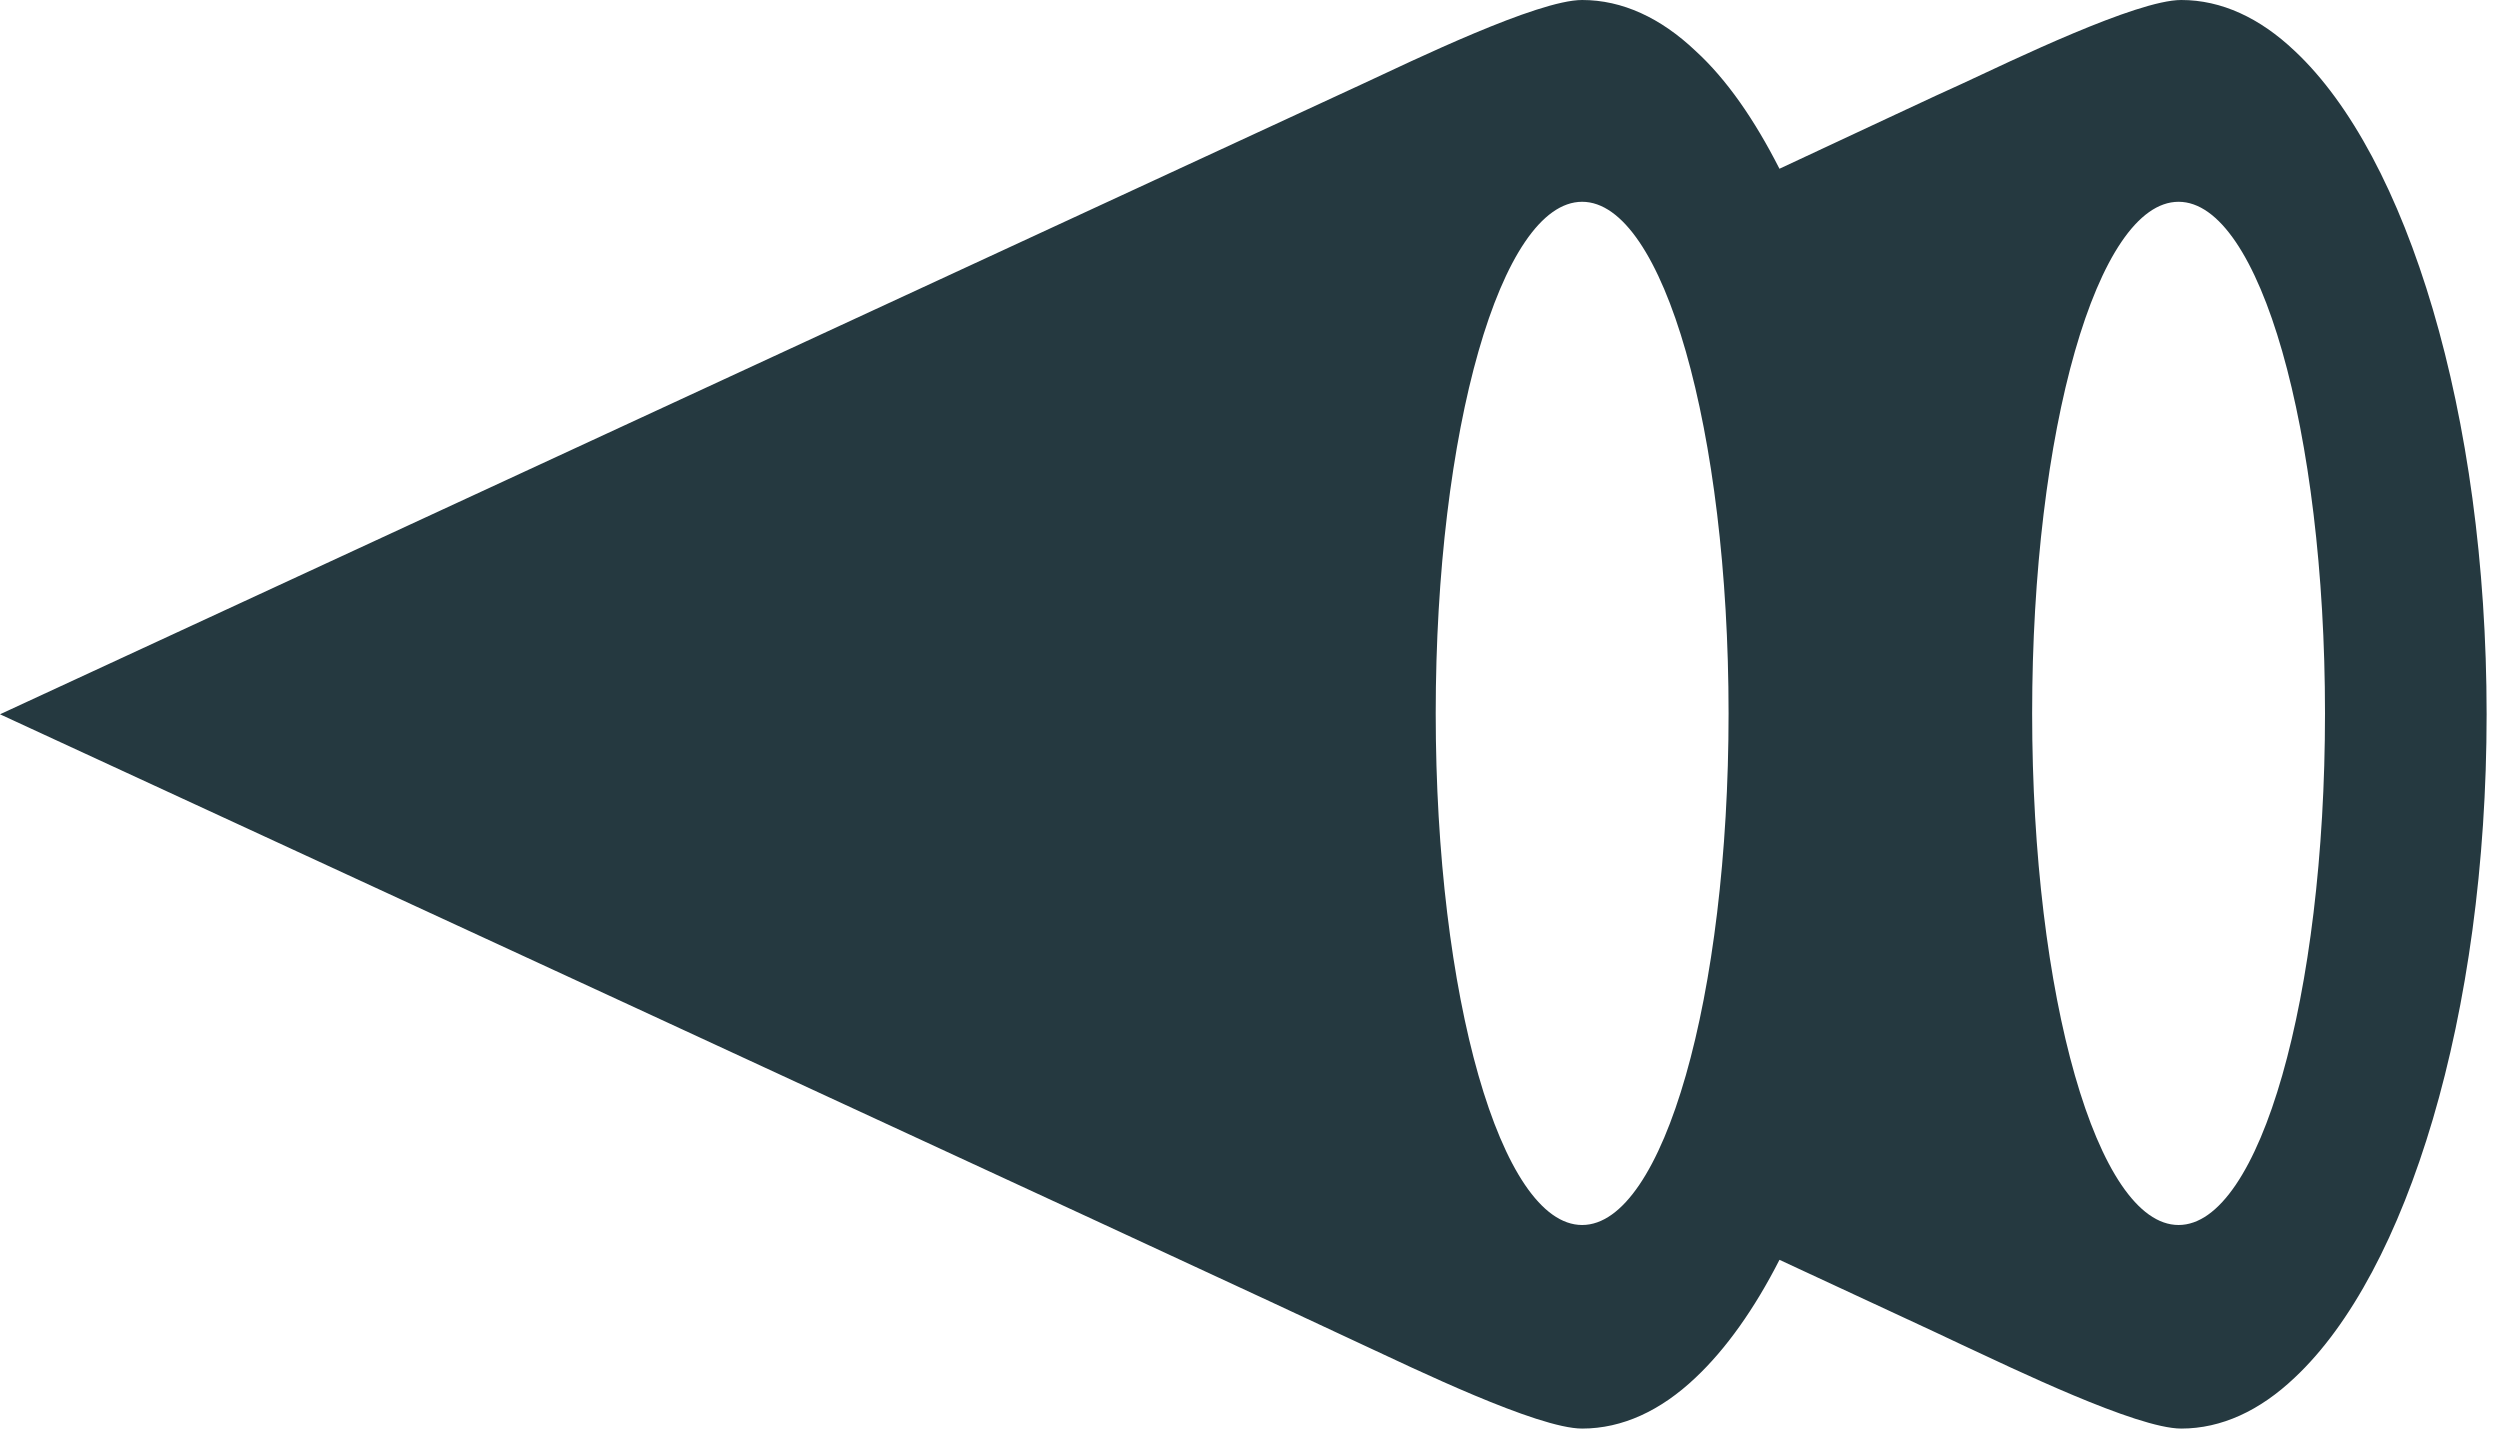 <svg xmlns="http://www.w3.org/2000/svg" width="168" height="96" fill="none"><path fill="#253940" fill-rule="evenodd" d="M154.2 3.42C151.86 1.2 149.28 0 146.58 0c-3 0-11.4 4.08-14.76 5.64-1.62.72-6.06 2.82-12.24 5.7-1.68-3.3-3.54-6-5.64-7.92C111.6 1.2 109.02 0 106.32 0c-3 0-11.4 4.08-14.76 5.64C83.4 9.42 0 48 0 48s83.46 38.52 91.56 42.36c3.36 1.56 11.76 5.64 14.76 5.64 2.7 0 5.28-1.2 7.62-3.42 2.04-1.92 3.96-4.62 5.64-7.92 6.18 2.88 10.62 4.92 12.24 5.7 3.36 1.56 11.76 5.64 14.76 5.64 2.7 0 5.28-1.2 7.62-3.42 7.56-7.08 12.9-24.36 12.9-44.58s-5.34-37.5-12.9-44.58Zm-47.88 78.9c-5.46 0-9.84-15.36-9.84-34.38 0-19.02 4.38-34.38 9.84-34.38s9.84 15.36 9.84 34.38c0 19.02-4.38 34.38-9.84 34.38Zm40.08 0c-5.46 0-9.84-15.36-9.84-34.38 0-19.02 4.38-34.38 9.84-34.38s9.84 15.36 9.84 34.38c0 19.02-4.38 34.38-9.84 34.38Z" clip-rule="evenodd"/></svg>